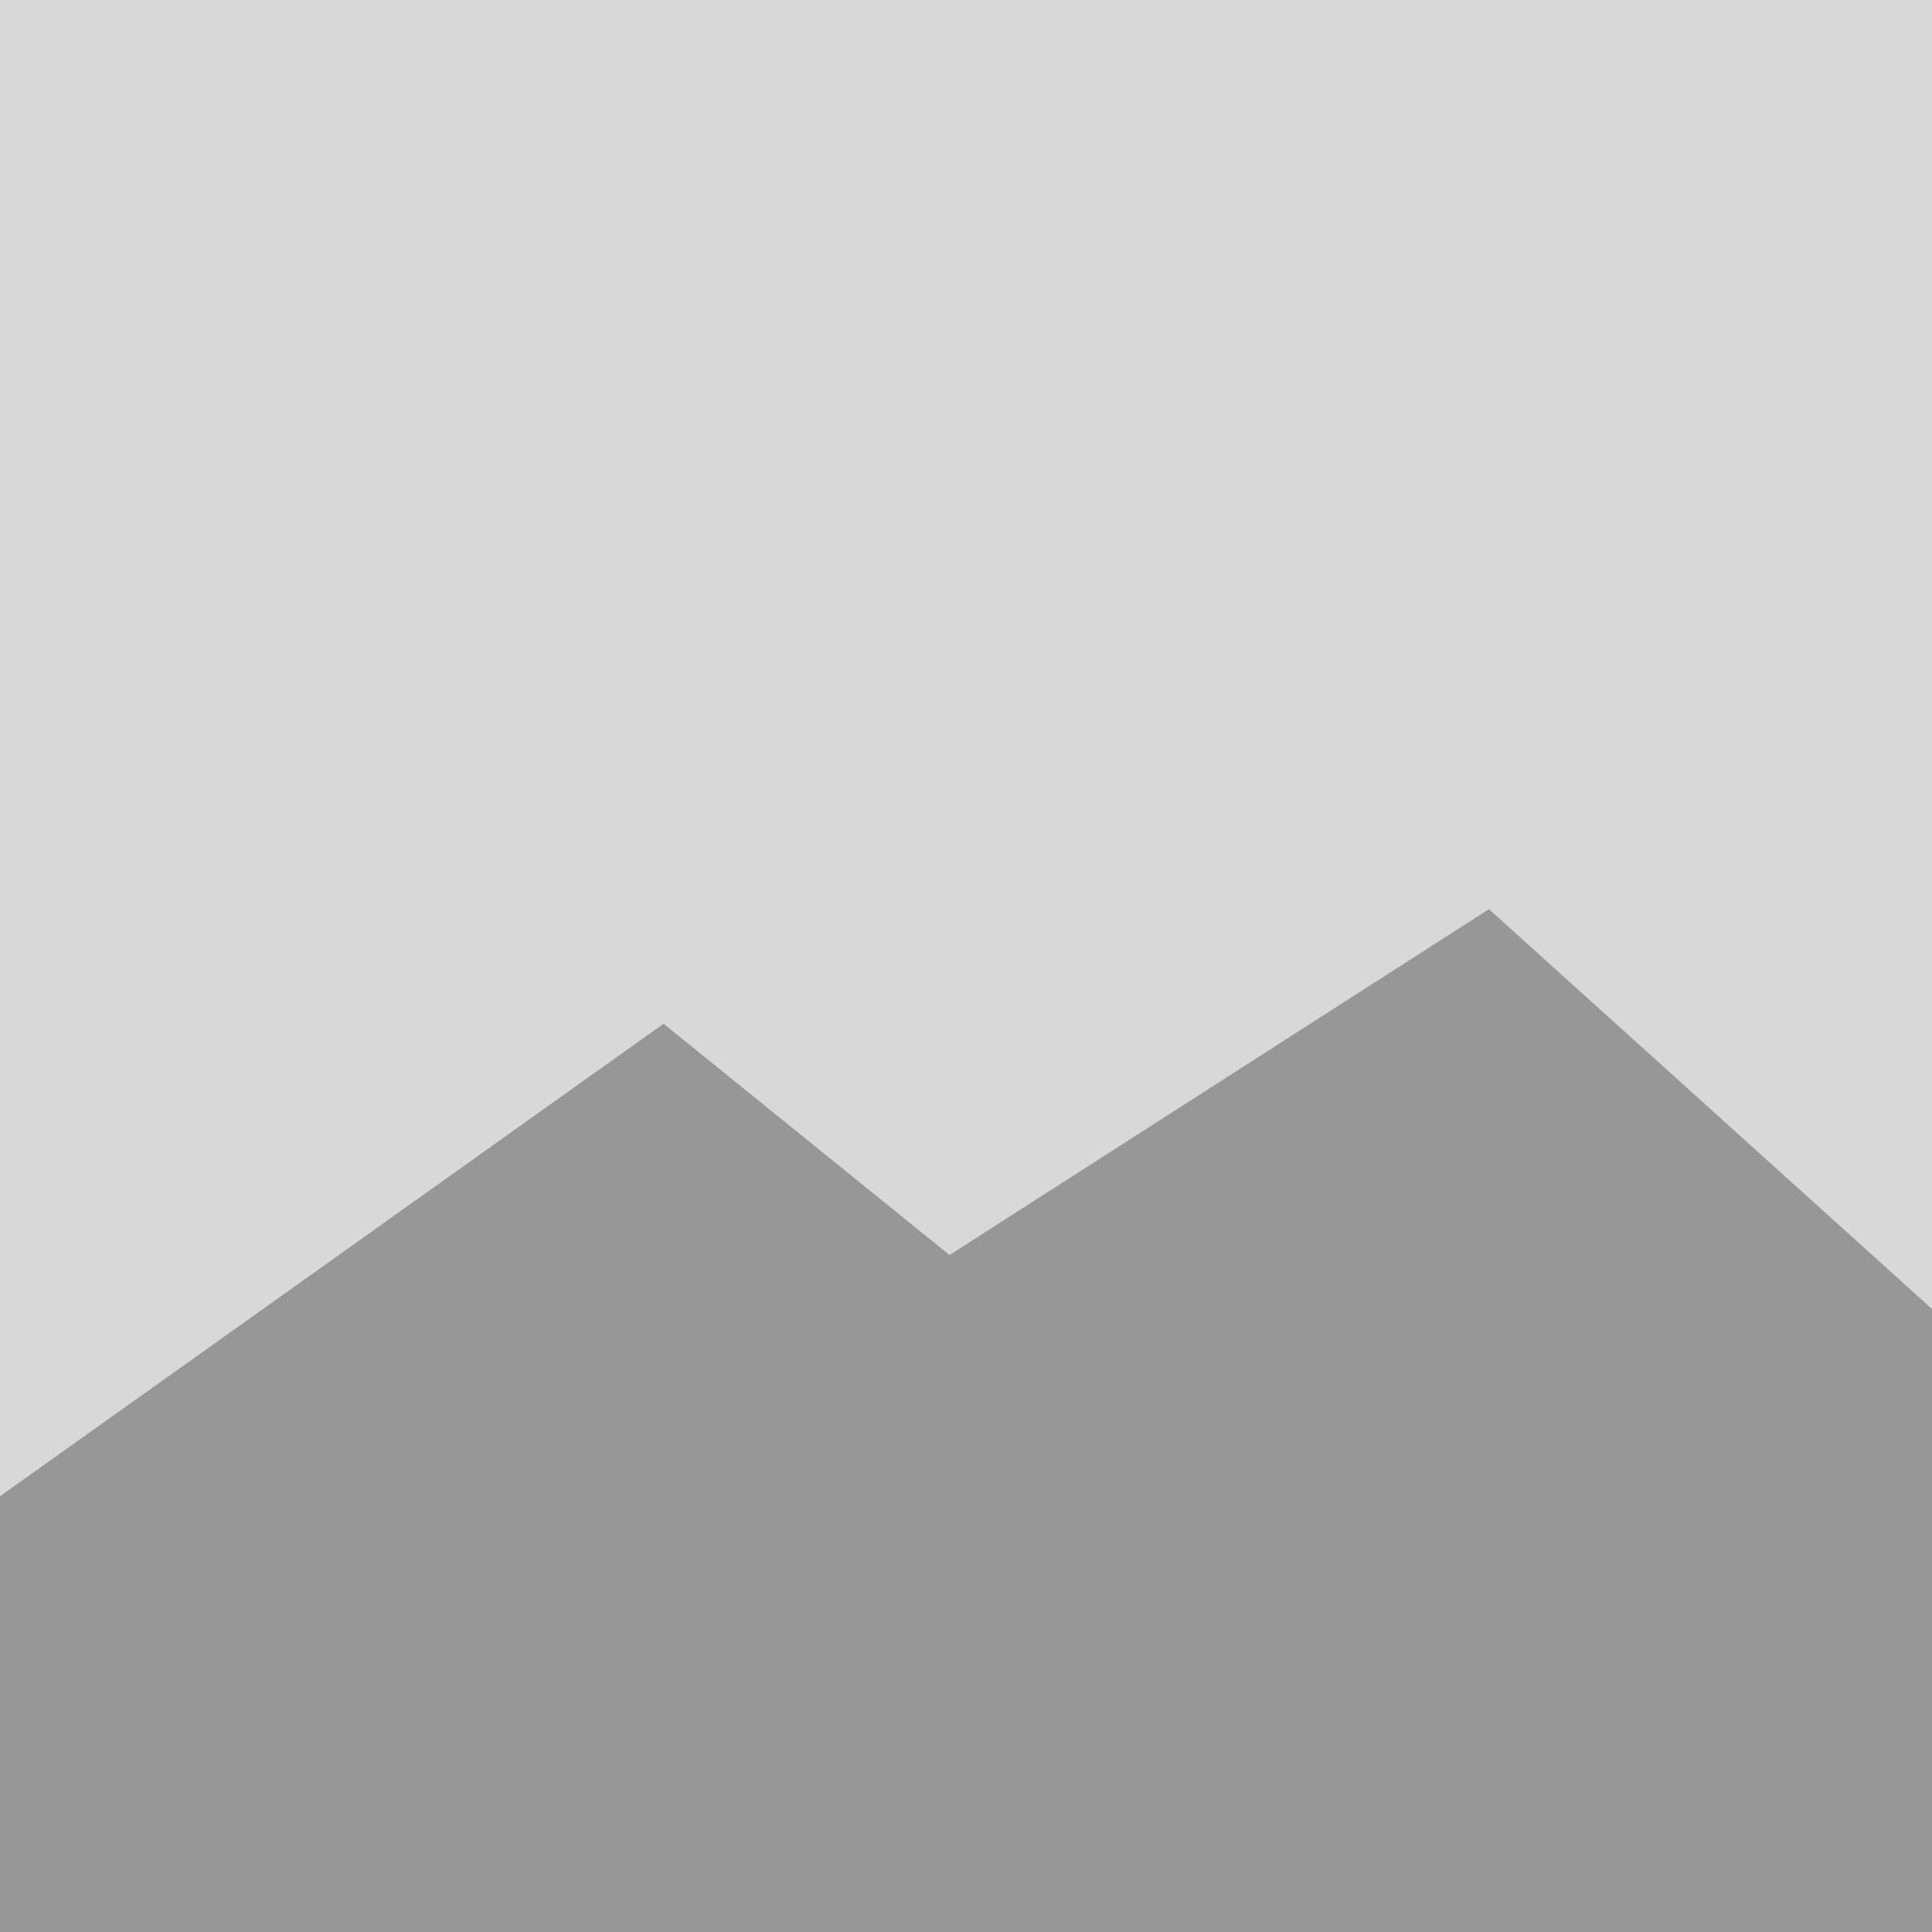 <?xml version="1.0" encoding="UTF-8"?>
<svg width="119px" height="119px" viewBox="0 0 119 119" version="1.1" xmlns="http://www.w3.org/2000/svg" xmlns:xlink="http://www.w3.org/1999/xlink">
    <title>Group 22 Copy</title>
    <g id="Page-1" stroke="none" stroke-width="1" fill="none" fill-rule="evenodd">
        <g id="Group-10">
            <path d="M0,0 L119,0 L119,119 L0,119 L0,0 Z" id="Rectangle-Copy-22" fill="#D8D8D8"></path>
            <polygon id="Path-2" fill="#979797" points="0 92.161 40.872 63.058 58.486 77.302 91.71 56 119 80.625 119 119 59.5 119 0 119"></polygon>
        </g>
    </g>
</svg>